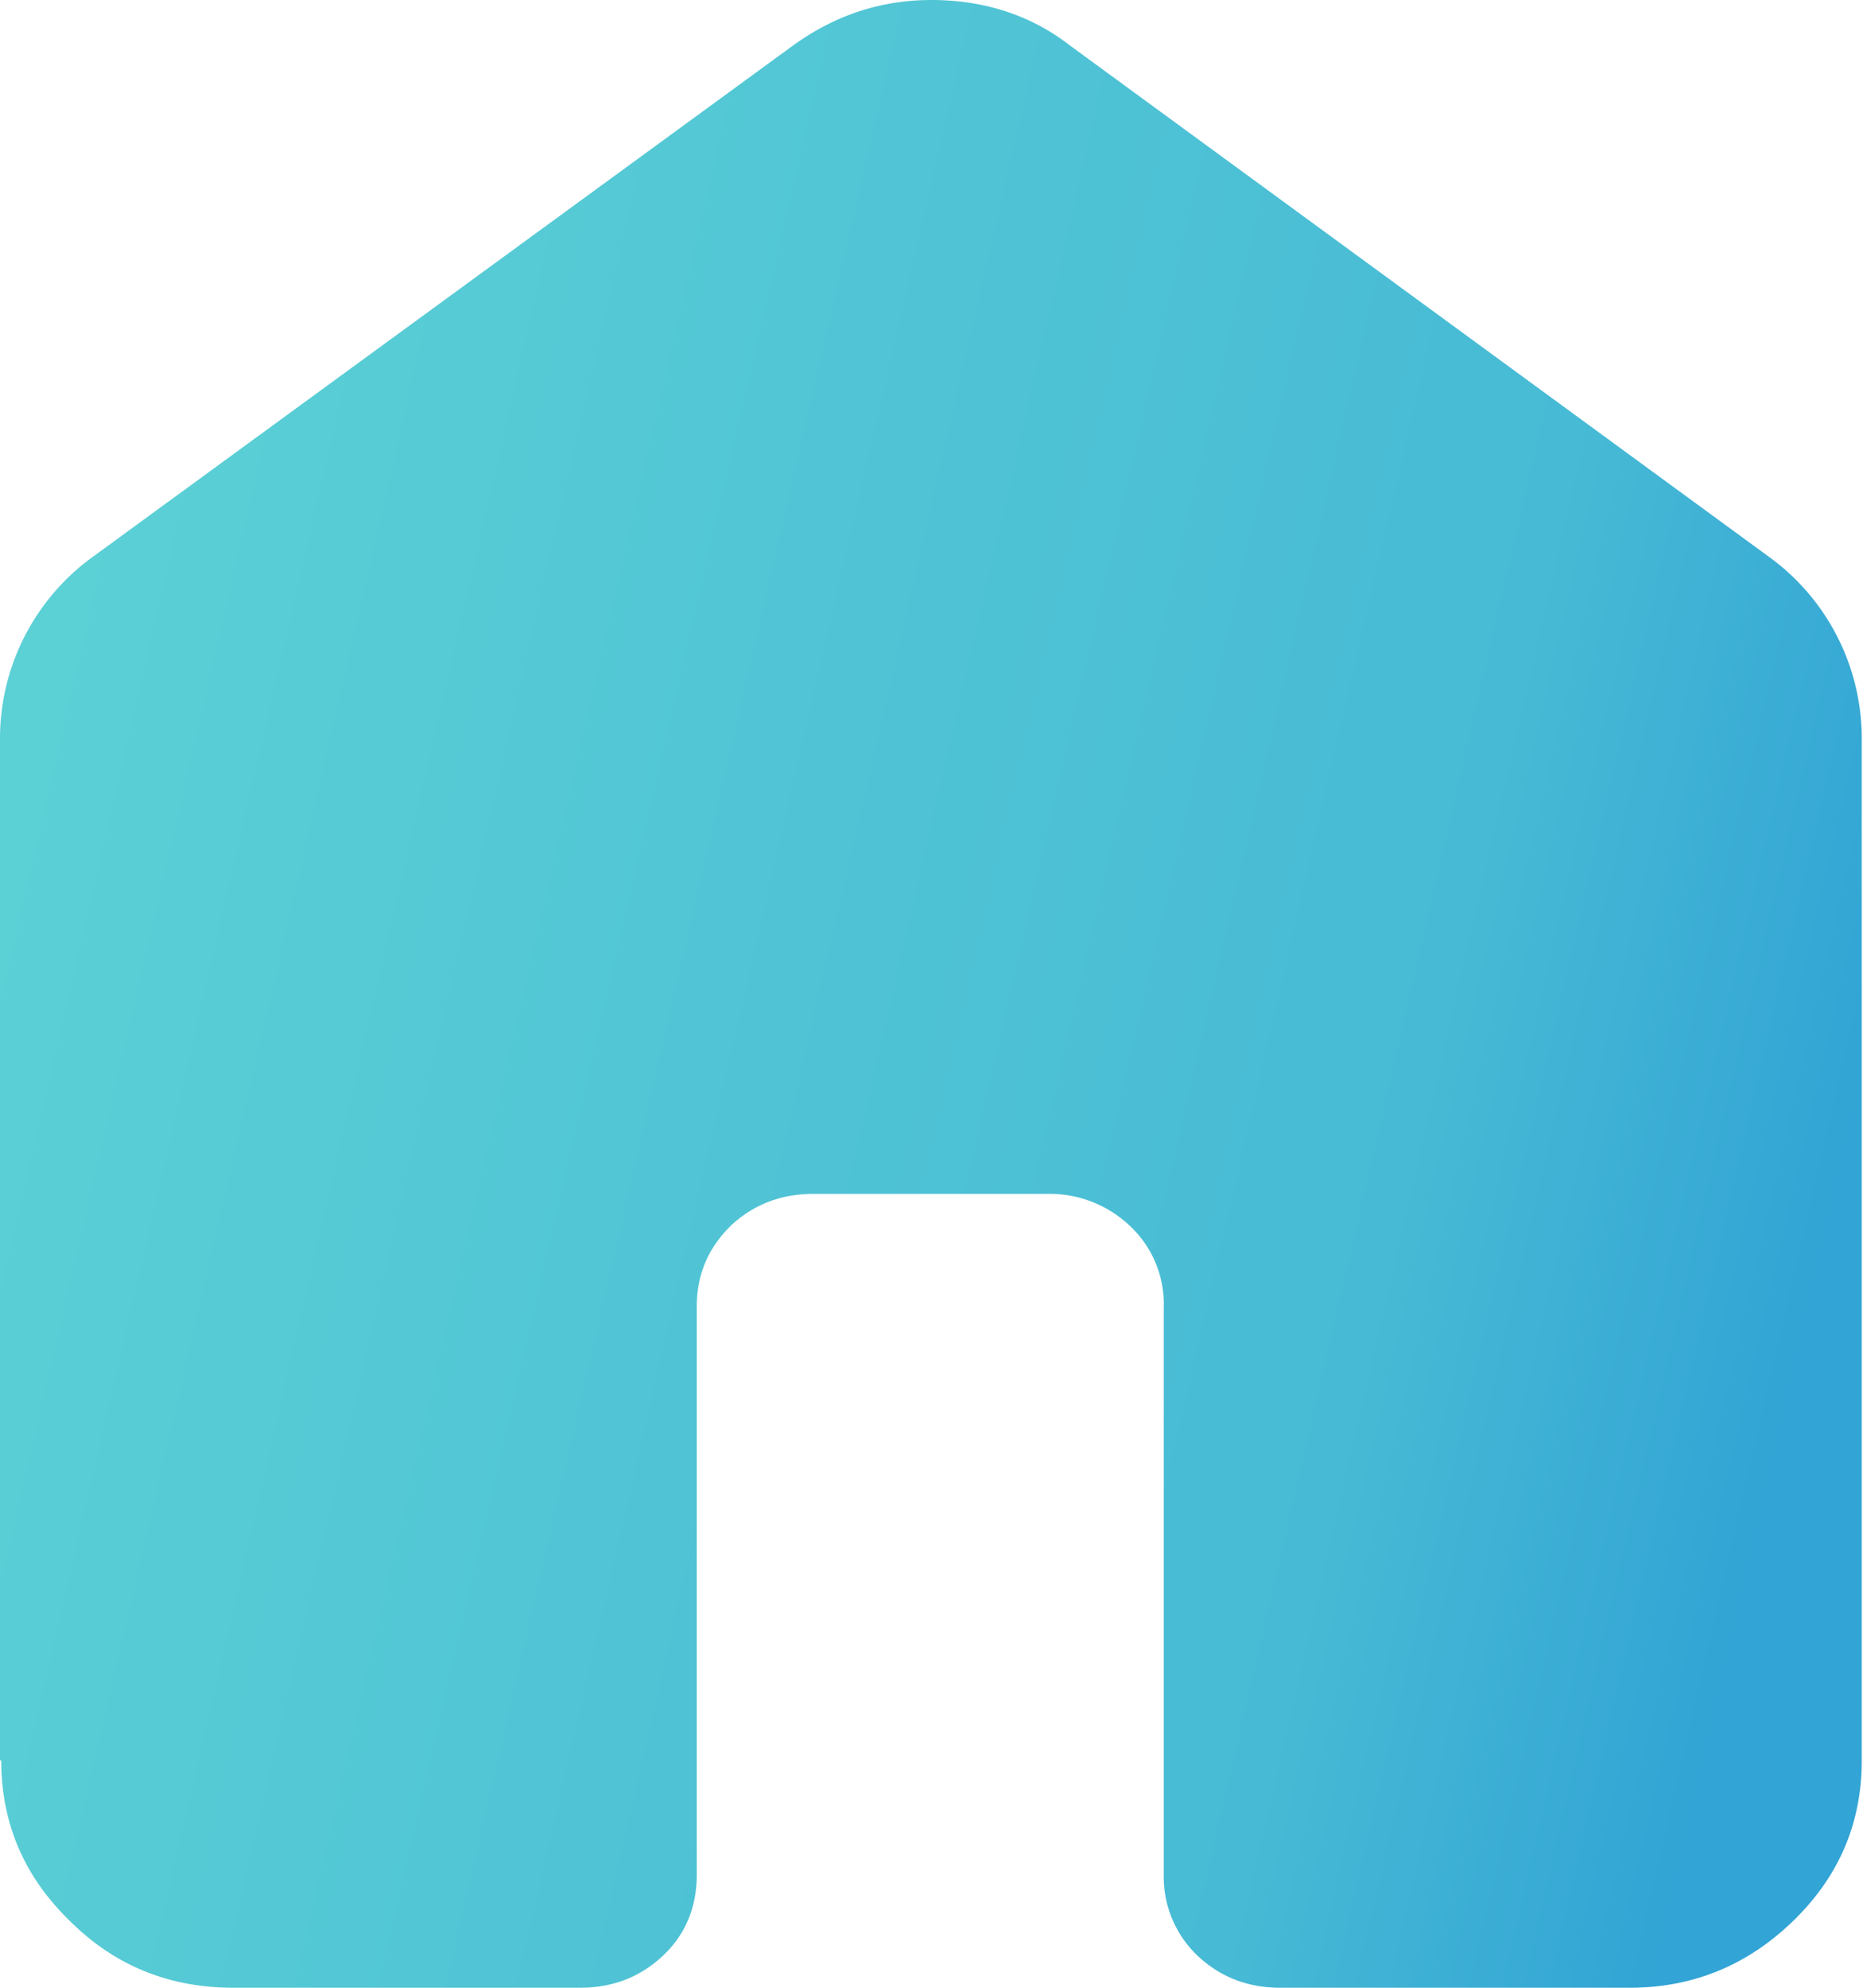 <svg id="Layer_1" data-name="Layer 1" xmlns="http://www.w3.org/2000/svg" viewBox="0 0 15 16"><defs><linearGradient id="linear-gradient" x1="0" y1="11.08" x2="14.67" y2="7.7" gradientTransform="matrix(1 0 0 -1 0 18)" gradientUnits="userSpaceOnUse"><stop offset="0" stop-color="#5bd0d5"/><stop offset=".77" stop-color="#47bad5"/><stop offset="1" stop-color="#32a4d5"/></linearGradient></defs><path d="M0 14.17V5.94a1.805 1.805 0 01.75-1.46L6.38.37C6.71.13 7.08 0 7.5 0s.8.12 1.12.37l5.62 4.11a1.805 1.805 0 01.75 1.46v8.23c0 .5-.18.93-.55 1.29-.37.36-.81.54-1.32.54h-2.81c-.27 0-.49-.09-.67-.26a.875.875 0 01-.27-.65v-4.57a.86.86 0 00-.27-.65.937.937 0 00-.67-.26H6.55c-.27 0-.49.09-.67.26-.18.18-.27.39-.27.65v4.57c0 .26-.09.48-.27.65s-.4.26-.67.26H1.88c-.52 0-.96-.18-1.32-.54-.37-.36-.55-.79-.55-1.29z" fill="url(#linear-gradient)" stroke-width="0"/></svg>